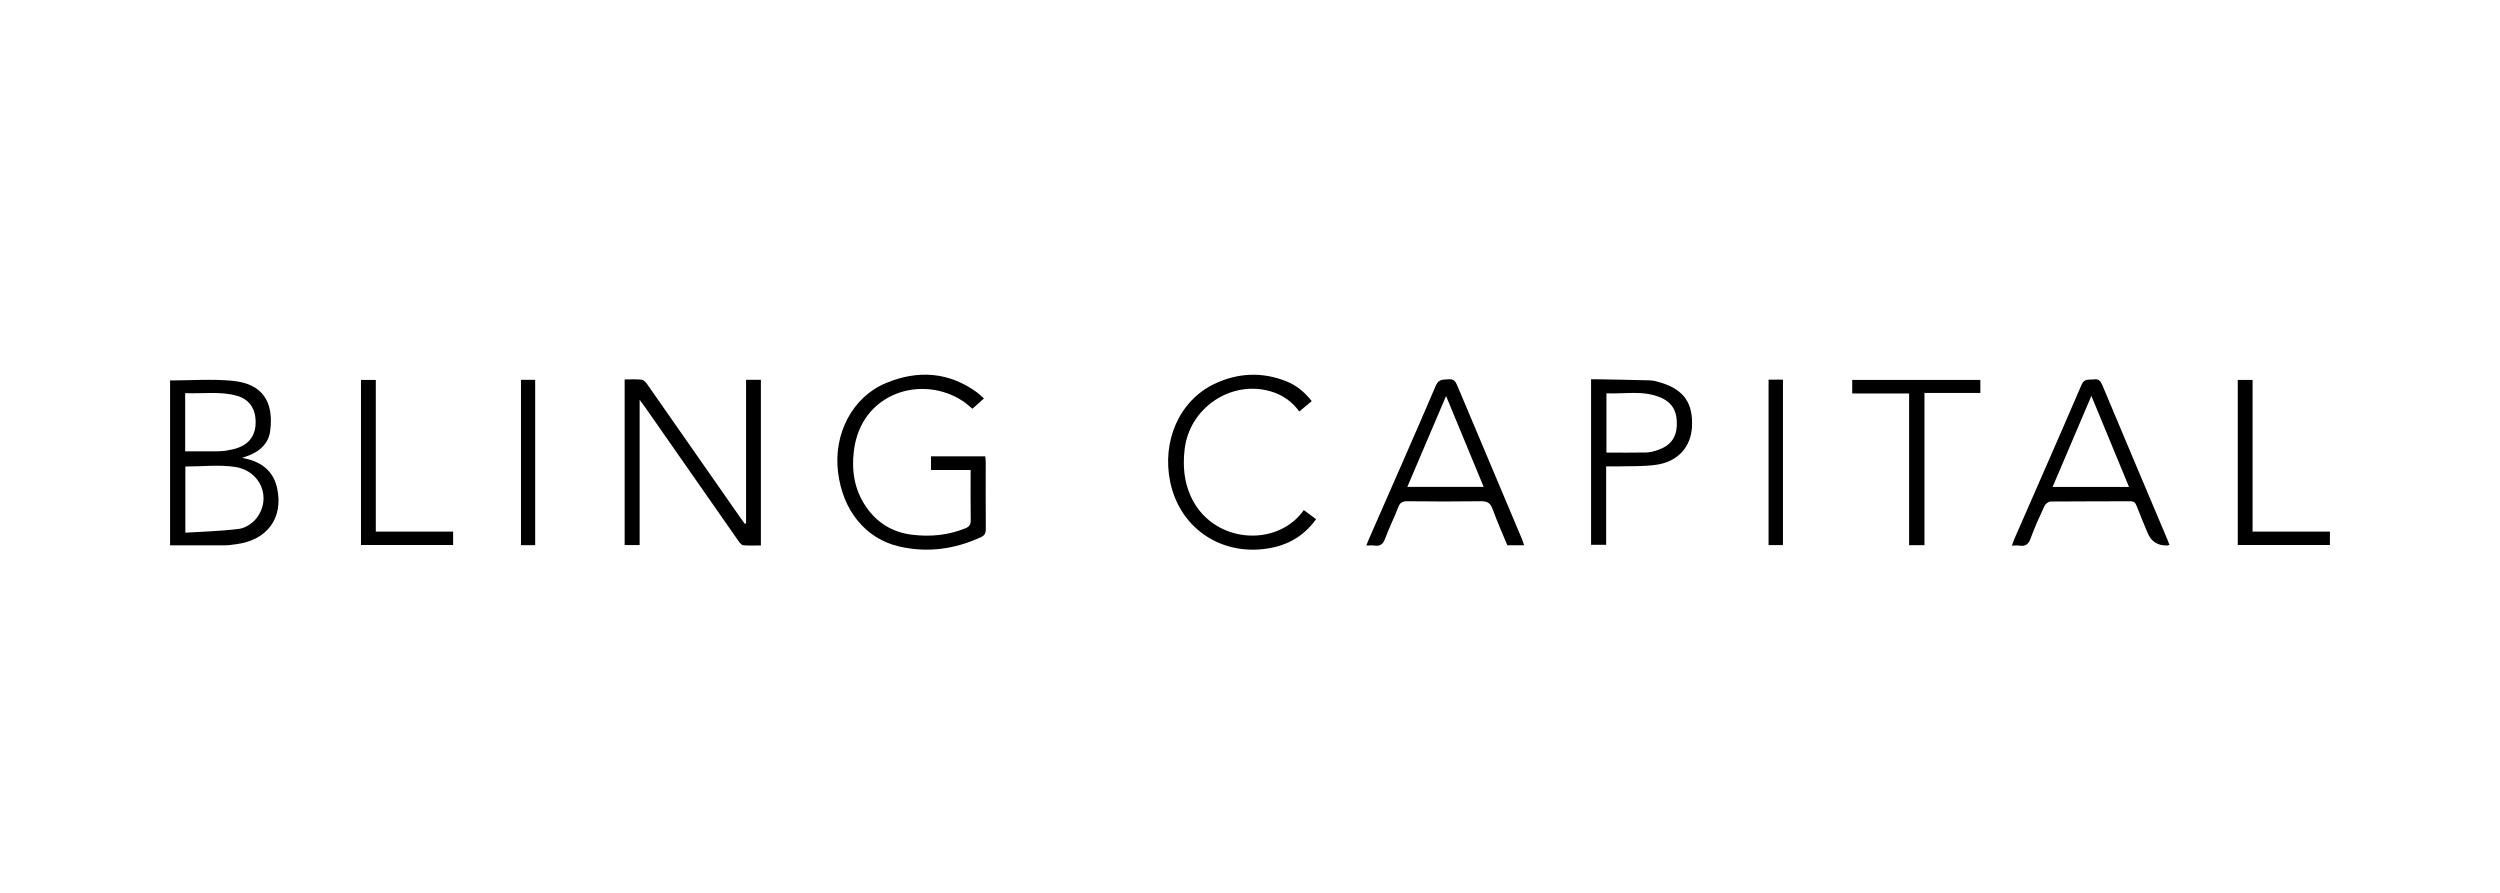 <?xml version="1.0" encoding="UTF-8"?>
<svg xmlns="http://www.w3.org/2000/svg" id="Layer_1" data-name="Layer 1" width="280" height="100" viewBox="0 0 280 100">
  <defs>
    <style>
      .cls-1 {
        fill: #000;
        stroke-width: 0px;
      }
    </style>
  </defs>
  <path class="cls-1" d="M83.56,58.59v-16.05h1.66v18.55c-.65,0-1.32.04-1.97-.02-.21-.02-.42-.31-.57-.52-3.48-4.98-6.96-9.97-10.44-14.96-.15-.22-.32-.43-.6-.81v16.27h-1.68v-18.55c.64,0,1.29-.05,1.93.03.23.03.47.32.63.55,3.47,4.96,6.93,9.93,10.4,14.9.16.23.33.46.5.69.05-.02.1-.04.15-.06Z"></path>
  <path class="cls-1" d="M19.05,42.61c2.38,0,4.7-.18,6.98.04,3.37.32,4.66,2.34,4.23,5.62-.17,1.33-1.08,2.22-2.33,2.72-.23.09-.46.16-.81.29.36.08.61.13.84.2,1.66.49,2.74,1.55,3.09,3.25.69,3.32-1.14,5.77-4.59,6.22-.45.06-.9.13-1.35.13-2,.01-4.01,0-6.06,0v-18.48ZM20.76,59.66c2.06-.13,4.06-.17,6.03-.43.69-.09,1.47-.61,1.92-1.17,1.75-2.2.52-5.32-2.36-5.76-1.8-.28-3.69-.05-5.59-.05v7.41ZM20.75,50.55c1.18,0,2.27,0,3.37,0,.42,0,.85-.02,1.27-.09.47-.08.94-.17,1.38-.35,1.29-.5,1.92-1.55,1.86-3.02-.05-1.36-.75-2.37-2.05-2.75-1.91-.55-3.87-.22-5.84-.31v6.51Z"></path>
  <path class="cls-1" d="M110.21,44.62c-.47.42-.86.77-1.3,1.16-.3-.24-.62-.55-.99-.8-4.51-3.07-11.48-1.12-12.29,5.54-.27,2.24.07,4.34,1.36,6.23,1.24,1.81,2.96,2.87,5.16,3.14,2.05.25,4.05.06,5.98-.72.43-.18.6-.42.59-.9-.03-1.85-.01-3.69-.01-5.63h-4.44v-1.53h6.08c.02.21.05.42.05.64,0,2.5-.01,5,.01,7.5,0,.46-.13.73-.56.92-2.94,1.35-6.01,1.77-9.17,1.03-3.76-.89-6.29-4.03-6.82-8.31-.53-4.29,1.6-8.42,5.37-9.99,3.56-1.48,7.05-1.27,10.25,1.09.22.16.4.36.71.63Z"></path>
  <path class="cls-1" d="M153.03,61.09c.13-.32.22-.57.33-.81,2.49-5.69,5.01-11.38,7.45-17.09.33-.77.83-.65,1.42-.71.61-.06.8.26,1,.74,2.41,5.73,4.83,11.45,7.24,17.18.08.2.15.41.23.67h-1.88c-.56-1.35-1.16-2.7-1.66-4.08-.25-.68-.61-.86-1.31-.85-2.73.04-5.47.03-8.2,0-.55,0-.85.13-1.05.67-.45,1.19-1.03,2.33-1.47,3.52-.23.63-.56.88-1.21.77-.27-.04-.54,0-.91,0ZM161.96,44.35c-1.48,3.47-2.9,6.8-4.34,10.18h8.55c-1.4-3.38-2.76-6.67-4.21-10.18Z"></path>
  <path class="cls-1" d="M242.99,61.03c-.13.03-.18.05-.23.06q-1.63.07-2.24-1.43c-.41-.99-.83-1.98-1.21-2.98-.14-.37-.31-.55-.75-.54-2.96.02-5.92,0-8.88.03-.24,0-.58.25-.69.48-.56,1.2-1.11,2.41-1.56,3.65-.24.65-.57.92-1.25.81-.24-.04-.5,0-.85,0,.09-.25.15-.45.23-.64,2.53-5.79,5.08-11.57,7.57-17.37.33-.77.88-.53,1.4-.61.53-.07.73.18.92.62,2.43,5.8,4.88,11.59,7.33,17.39.07.16.12.32.2.54ZM234.23,44.35c-1.49,3.49-2.9,6.8-4.34,10.19h8.56c-1.4-3.39-2.77-6.71-4.21-10.19Z"></path>
  <path class="cls-1" d="M146.91,44.93c-.47.4-.89.75-1.39,1.16-.8-1.12-1.87-1.86-3.18-2.25-4.46-1.31-9.12,1.83-9.66,6.48-.21,1.8-.08,3.55.66,5.21,2.38,5.36,9.67,5.88,12.69,1.6.45.33.89.67,1.37,1.02-1.48,2.06-3.48,3.08-5.92,3.35-5.05.56-9.37-2.54-10.41-7.49-.97-4.61,1.02-9.13,4.92-11,2.63-1.26,5.36-1.39,8.09-.3,1.11.45,2.02,1.18,2.82,2.2Z"></path>
  <path class="cls-1" d="M179.89,52.24v8.78h-1.69v-18.54c.26,0,.53,0,.79,0,1.93.04,3.86.06,5.79.12.44.01.89.15,1.32.28,2.51.79,3.55,2.31,3.4,4.95-.12,2.22-1.57,3.87-3.97,4.22-1.48.22-3,.14-4.5.19-.35.01-.7,0-1.14,0ZM179.91,50.69c1.53,0,2.99.02,4.44-.01.47-.01.94-.14,1.39-.3,1.32-.46,2-1.36,2.06-2.66.07-1.62-.46-2.61-1.82-3.2-1.96-.84-4.02-.37-6.06-.47v6.63Z"></path>
  <path class="cls-1" d="M215.54,61.06h-1.72v-16.99h-6.37v-1.52h14.35v1.46h-6.26v17.06Z"></path>
  <path class="cls-1" d="M42.09,59.54h8.66v1.5h-10.32v-18.49h1.66v17Z"></path>
  <path class="cls-1" d="M252.29,59.54h8.66v1.5h-10.32v-18.49h1.66v17Z"></path>
  <path class="cls-1" d="M59.94,61.06h-1.59v-18.52h1.59v18.52Z"></path>
  <path class="cls-1" d="M198.08,42.52h1.61v18.53h-1.61v-18.53Z"></path>
</svg>
